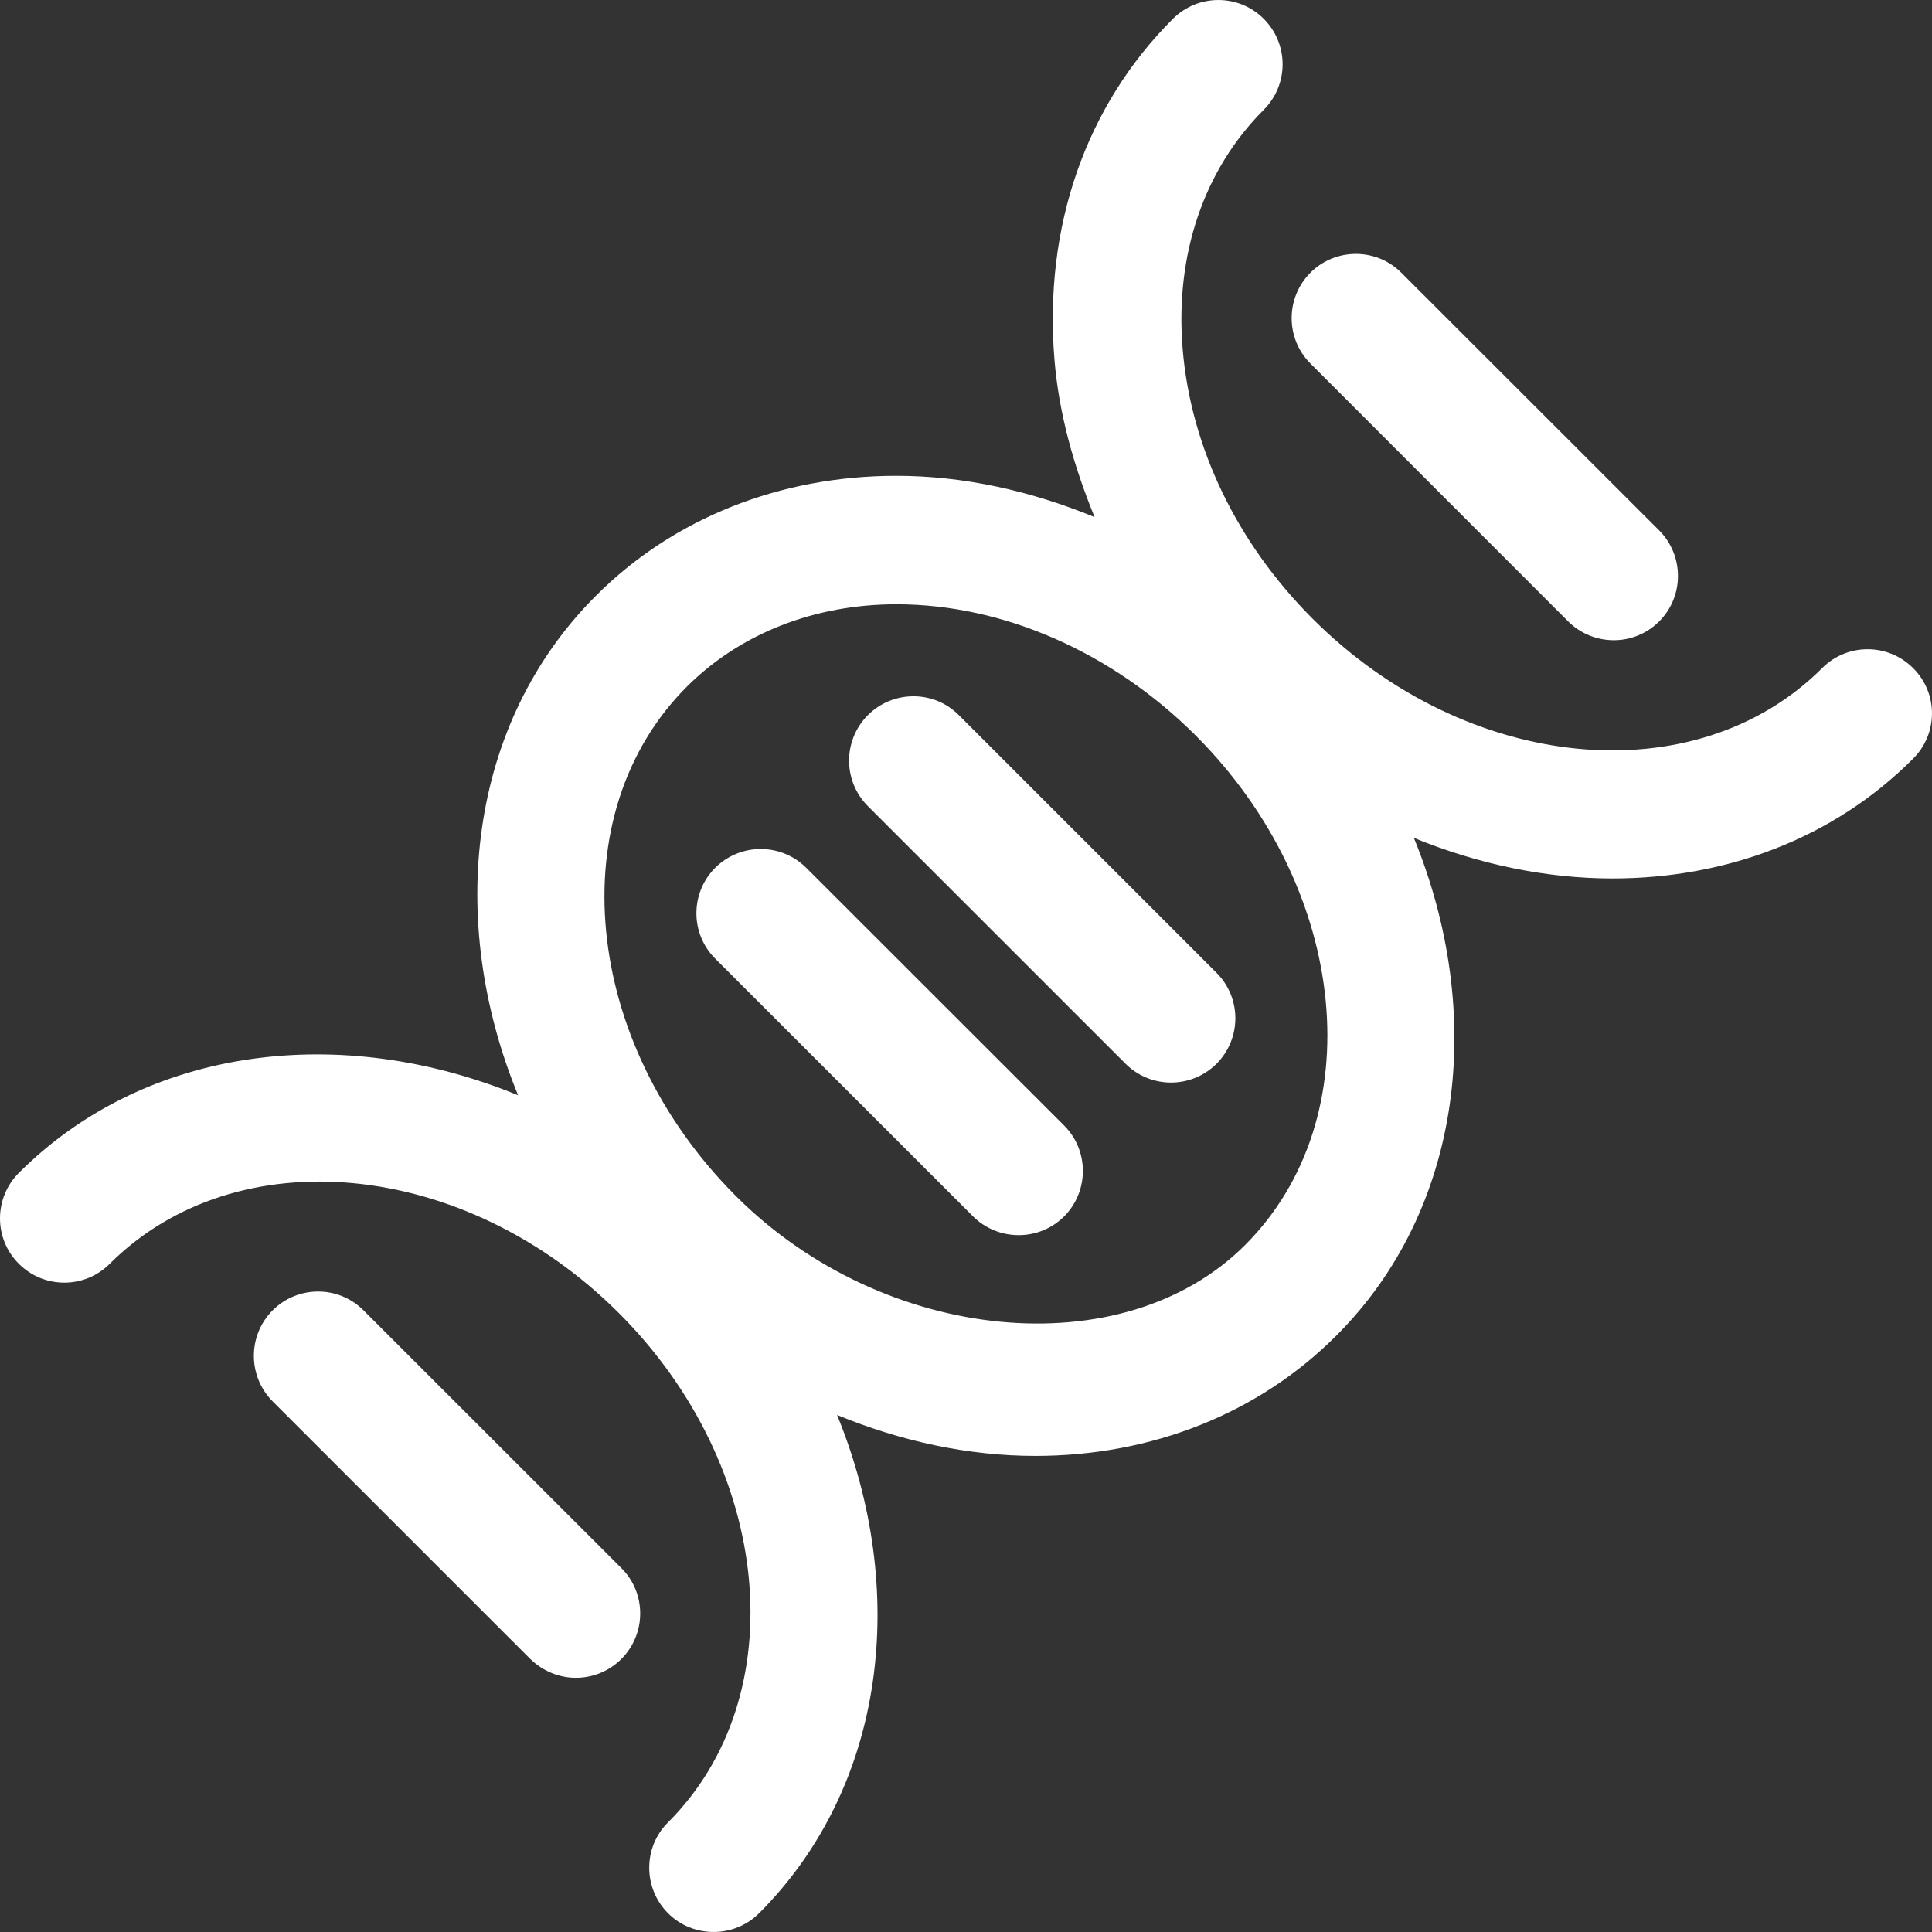 <?xml version="1.0" encoding="utf-8"?>
<!-- Generator: Adobe Illustrator 15.0.0, SVG Export Plug-In . SVG Version: 6.00 Build 0)  -->
<!DOCTYPE svg PUBLIC "-//W3C//DTD SVG 1.1//EN" "http://www.w3.org/Graphics/SVG/1.1/DTD/svg11.dtd">
<svg version="1.1" id="Capa_1" xmlns="http://www.w3.org/2000/svg" xmlns:xlink="http://www.w3.org/1999/xlink" x="0px" y="0px"
	 width="84.189px" height="84.189px" viewBox="0 0 84.189 84.189" enable-background="new 0 0 84.189 84.189" xml:space="preserve">
<rect x="0" y="0" width="84.189" height="84.189" fill="#333333" stroke="none"/>
<g>
	<path fill="#FFFFFF" d="M83.365,29.112c-1.094-1.095-2.872-1.095-3.961,0c-5.527,5.521-15.486,4.563-22.2-2.146
		c-3.306-3.305-5.318-7.484-5.669-11.764c-0.34-4.104,0.925-7.809,3.535-10.419c1.094-1.095,1.094-2.867,0-3.962
		c-1.089-1.094-2.867-1.094-3.96,0c-3.8,3.792-5.631,9.062-5.162,14.834c0.191,2.359,0.839,4.652,1.751,6.879
		c-2.785-1.147-5.717-1.8-8.64-1.8c-5.073,0-9.725,1.854-13.095,5.229c-5.549,5.544-6.54,14.093-3.388,21.764
		C14.905,44.57,6.375,45.56,0.821,51.11c-1.095,1.094-1.095,2.872,0,3.961c1.094,1.096,2.867,1.096,3.961,0
		c5.526-5.51,15.469-4.563,22.184,2.146s7.672,16.668,2.146,22.194c-1.095,1.083-1.095,2.867,0,3.962
		c0.546,0.548,1.269,0.815,1.986,0.815c0.717,0,1.434-0.273,1.979-0.815c5.538-5.537,6.535-14.062,3.399-21.713
		c2.786,1.145,5.718,1.783,8.64,1.783c5.072,0,9.729-1.85,13.104-5.23c5.538-5.526,6.528-14.041,3.391-21.701
		c2.834,1.159,5.781,1.768,8.656,1.768c4.906,0,9.596-1.712,13.088-5.209C84.465,31.979,84.465,30.207,83.365,29.112z M54.26,54.25
		c-5.317,5.325-15.755,4.309-22.195-2.134c-6.703-6.707-7.66-16.667-2.134-22.194c2.314-2.309,5.554-3.59,9.133-3.59
		c4.657,0,9.412,2.091,13.051,5.729C58.814,38.775,59.776,48.729,54.26,54.25z M41.784,31.164l11.229,11.229
		c1.092,1.094,1.092,2.86,0,3.961c-0.553,0.548-1.268,0.82-1.985,0.82c-0.723,0-1.438-0.278-1.98-0.82L37.817,35.126
		c-1.09-1.095-1.09-2.867,0-3.962C38.912,30.07,40.696,30.064,41.784,31.164z M46.371,49.046c1.088,1.09,1.088,2.867,0,3.961
		c-0.555,0.55-1.271,0.816-1.98,0.816c-0.723,0-1.44-0.274-1.987-0.816L31.168,41.774c-1.095-1.089-1.095-2.866,0-3.961
		c1.096-1.088,2.867-1.088,3.962,0L46.371,49.046z M27.076,68.33c1.095,1.089,1.095,2.867,0,3.962
		c-0.548,0.548-1.265,0.82-1.982,0.82c-0.717,0-1.434-0.284-1.985-0.82L11.88,61.065c-1.09-1.097-1.09-2.87,0-3.964
		c1.094-1.095,2.872-1.095,3.962,0L27.076,68.33z M57.105,15.842c-1.093-1.088-1.093-2.866,0-3.961c1.089-1.089,2.867-1.089,3.956,0
		l11.241,11.234c1.089,1.095,1.089,2.873,0,3.962c-0.555,0.553-1.27,0.821-1.982,0.821c-0.711,0-1.438-0.273-1.986-0.821
		L57.105,15.842z"/>
</g>
</svg>
